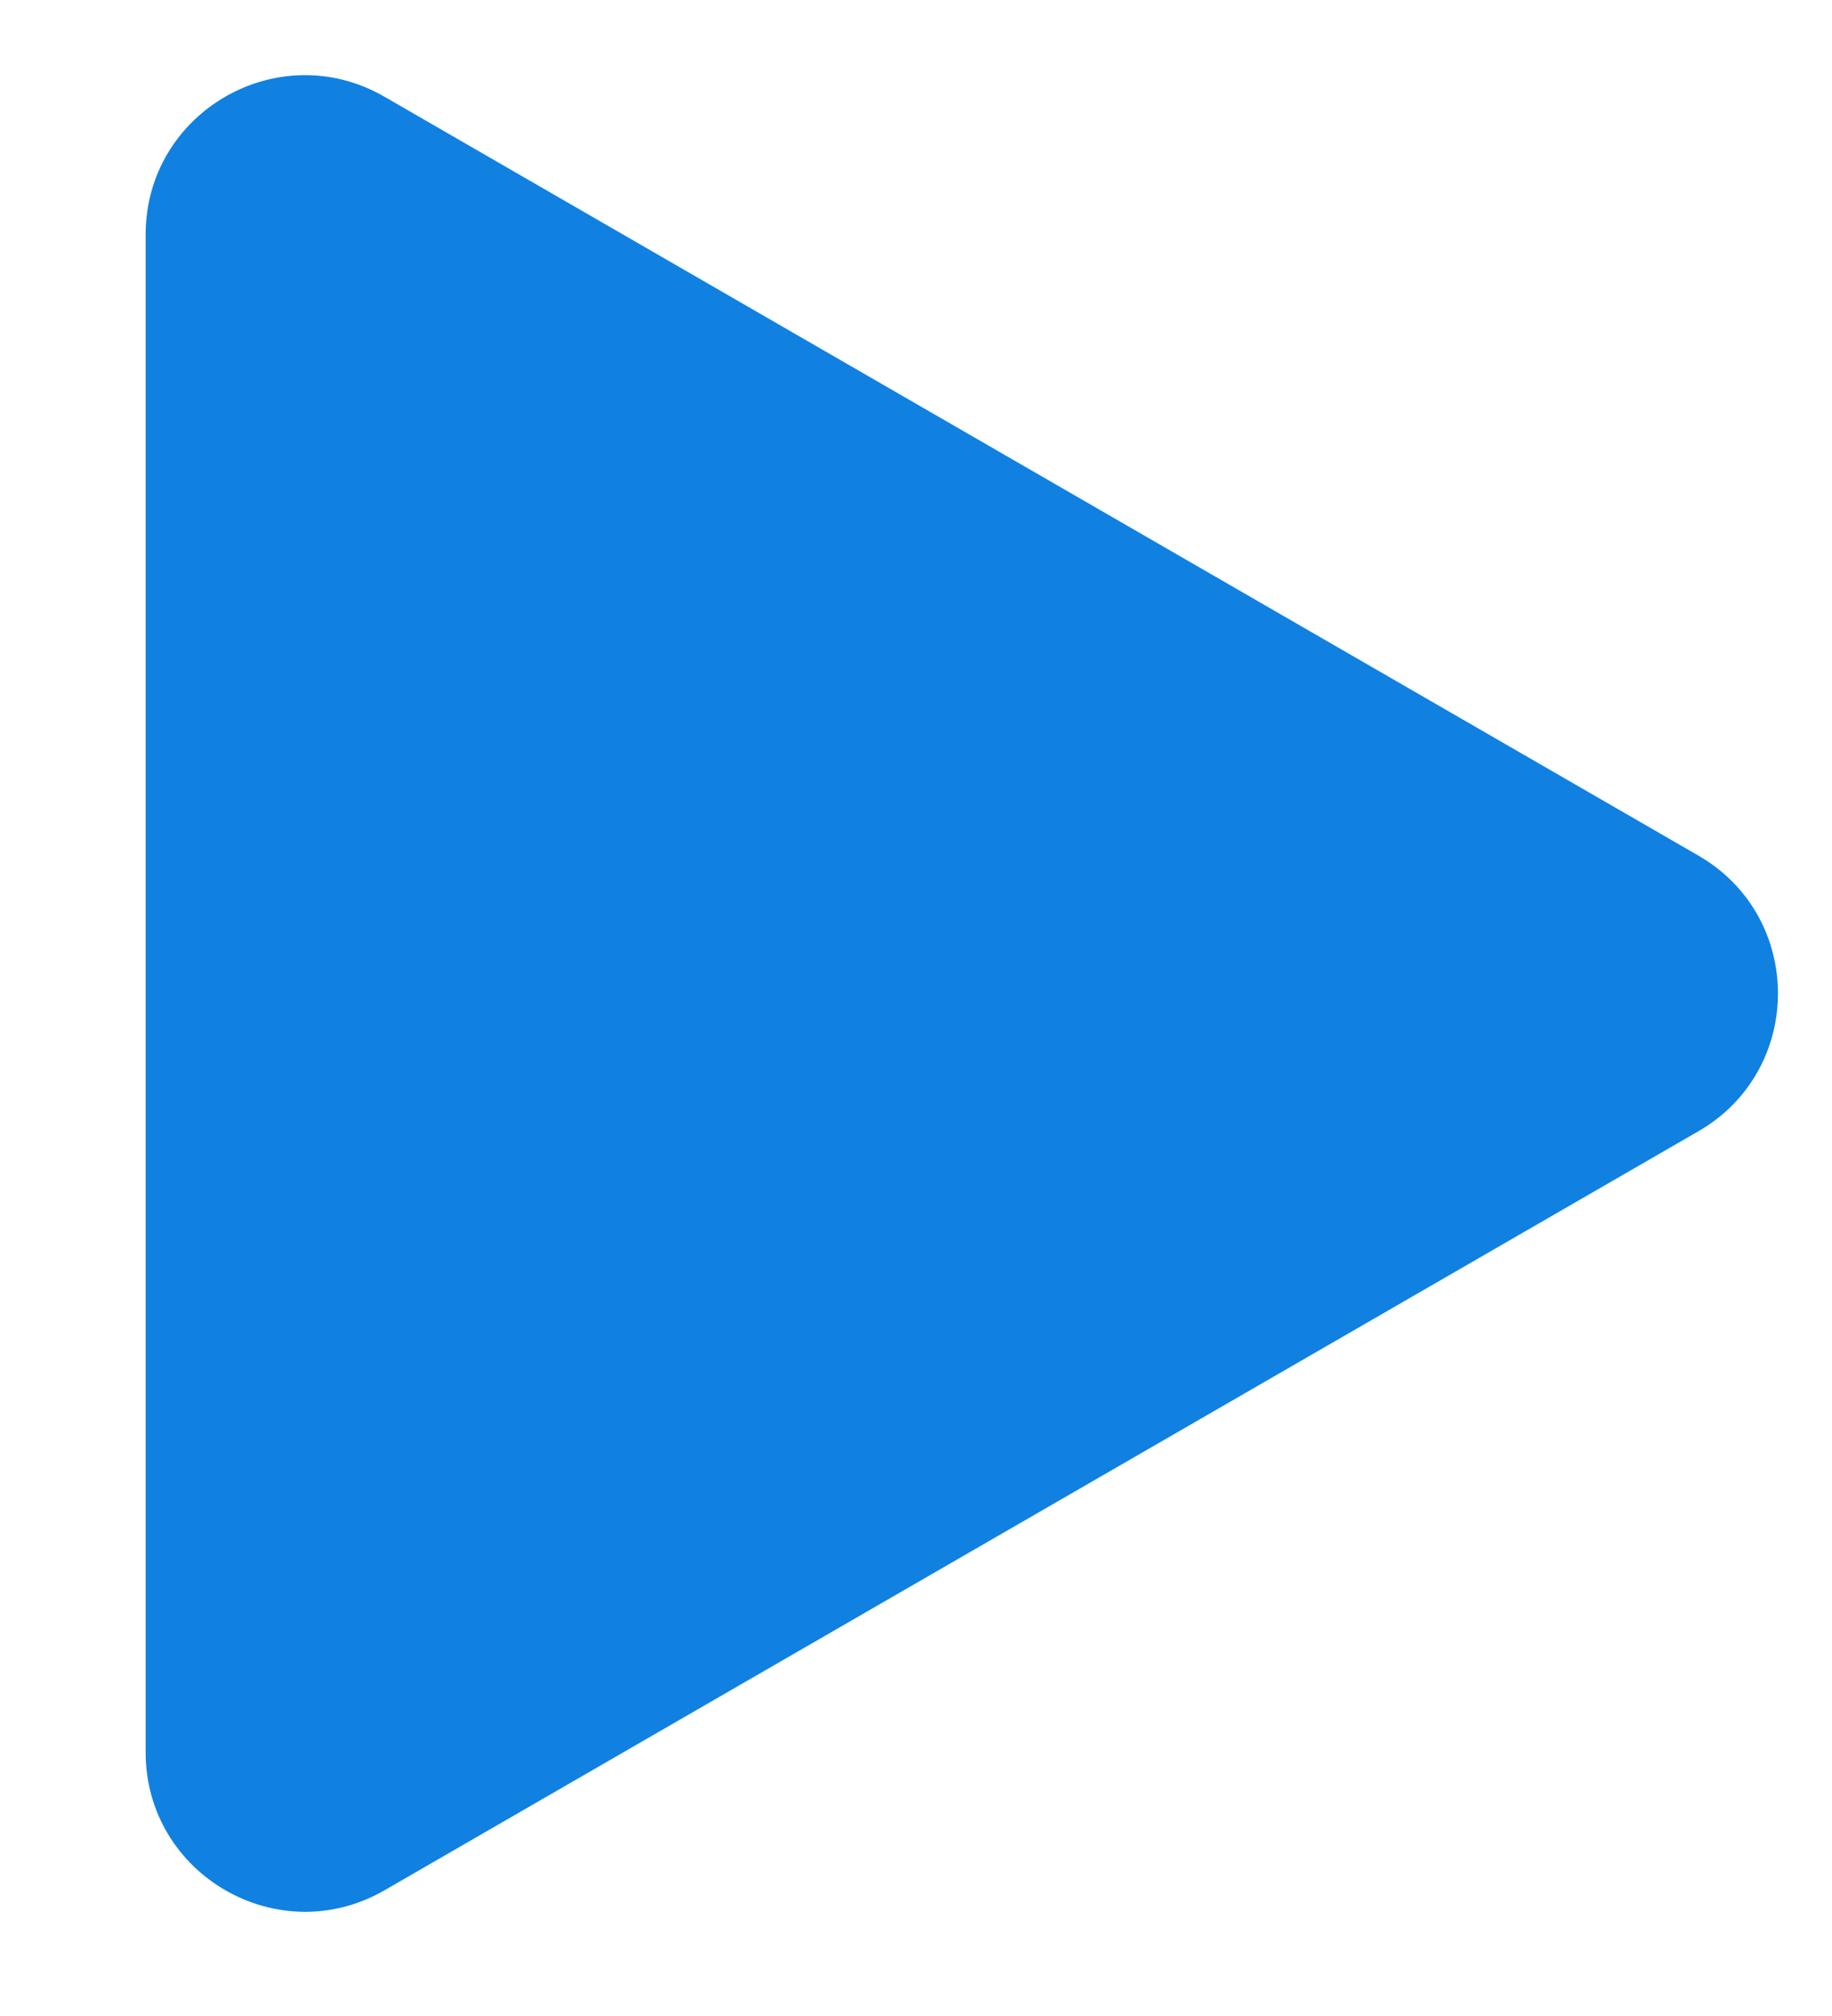 <?xml version="1.0" encoding="UTF-8"?> <svg xmlns="http://www.w3.org/2000/svg" width="10" height="11" viewBox="0 0 10 11" fill="none"><path d="M9.27 4.668C9.85 5.002 9.85 5.839 9.27 6.173L2.099 10.314C1.52 10.648 0.795 10.23 0.795 9.561L0.795 1.28C0.795 0.611 1.52 0.193 2.099 0.528L9.27 4.668Z" fill="#1081E1"></path></svg> 